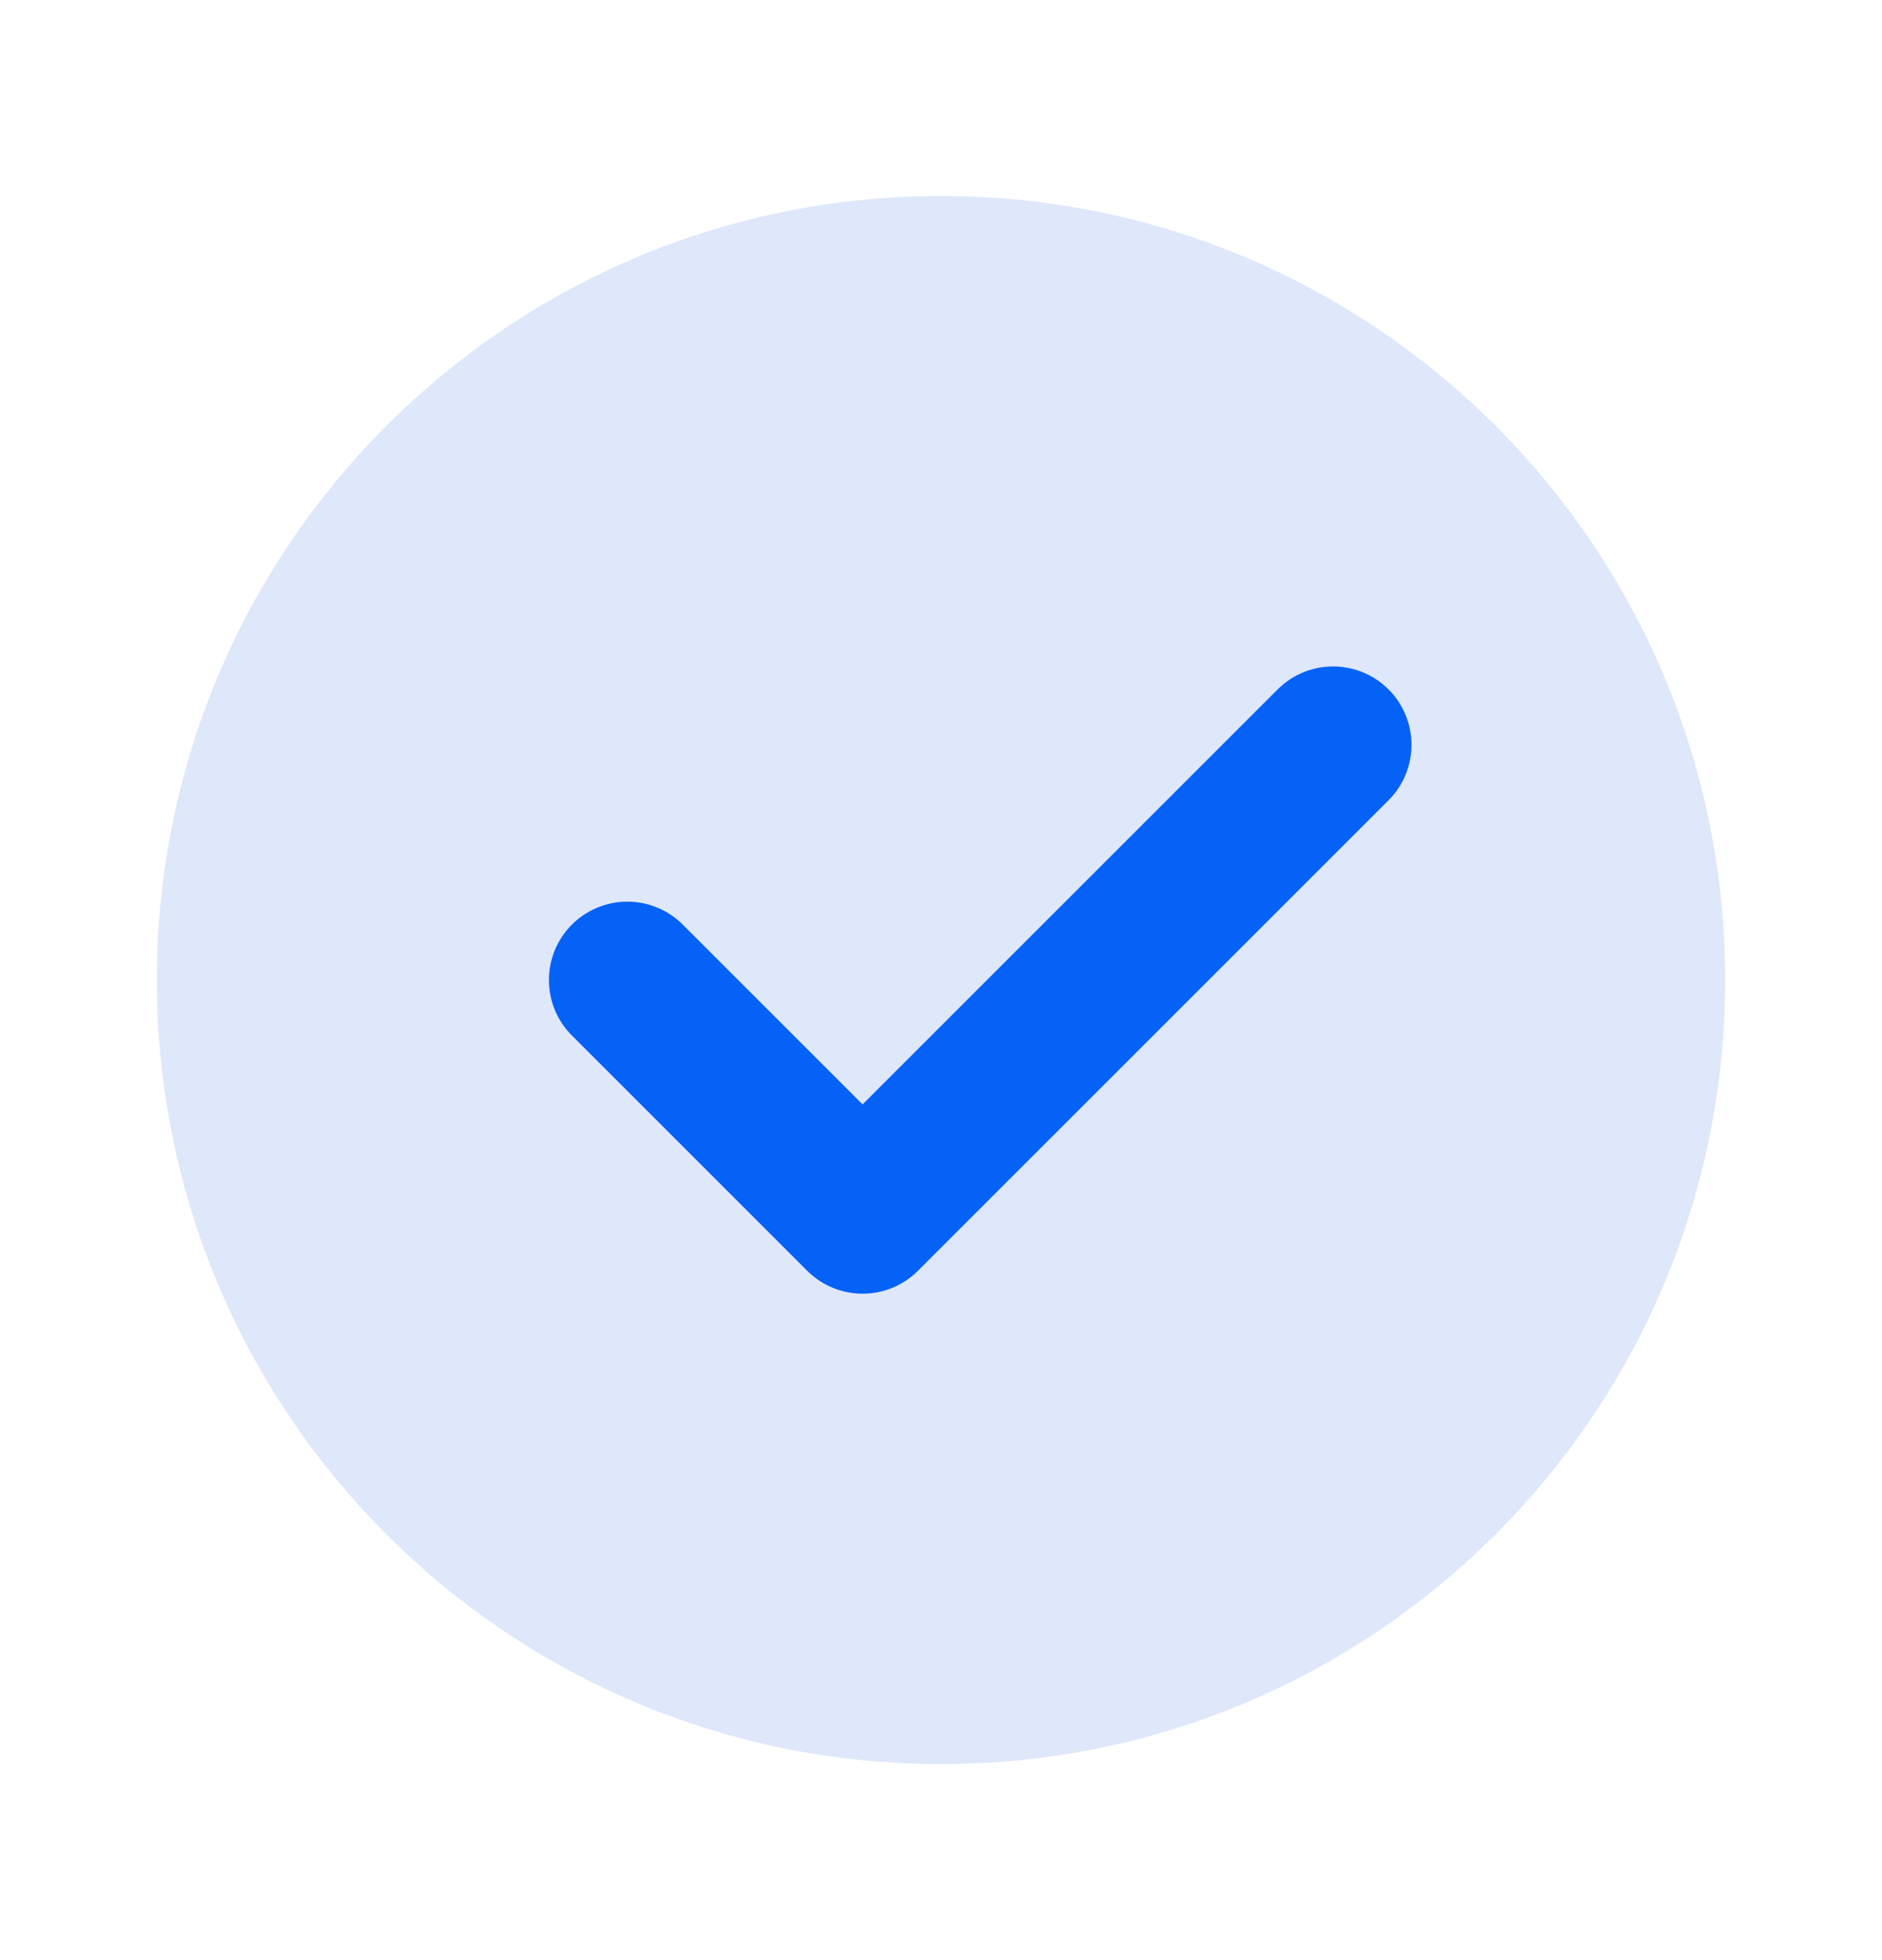 <svg width="24" height="25" viewBox="0 0 24 25" fill="none" xmlns="http://www.w3.org/2000/svg">
<path d="M19.071 19.571C17.261 21.381 14.761 22.5 12 22.5C9.239 22.5 6.739 21.381 4.929 19.571C3.119 17.761 2 15.261 2 12.5C2 9.739 3.119 7.239 4.929 5.429C6.739 3.619 9.239 2.5 12 2.5C14.761 2.5 17.261 3.619 19.071 5.429C20.881 7.239 22 9.739 22 12.5C22 15.261 20.881 17.761 19.071 19.571Z" fill="#DFE7FA"/>
<path d="M8 12.5L11 15.5L17 9.5" stroke="#0562F7" stroke-width="2" stroke-linecap="round" stroke-linejoin="round"/>
</svg>
